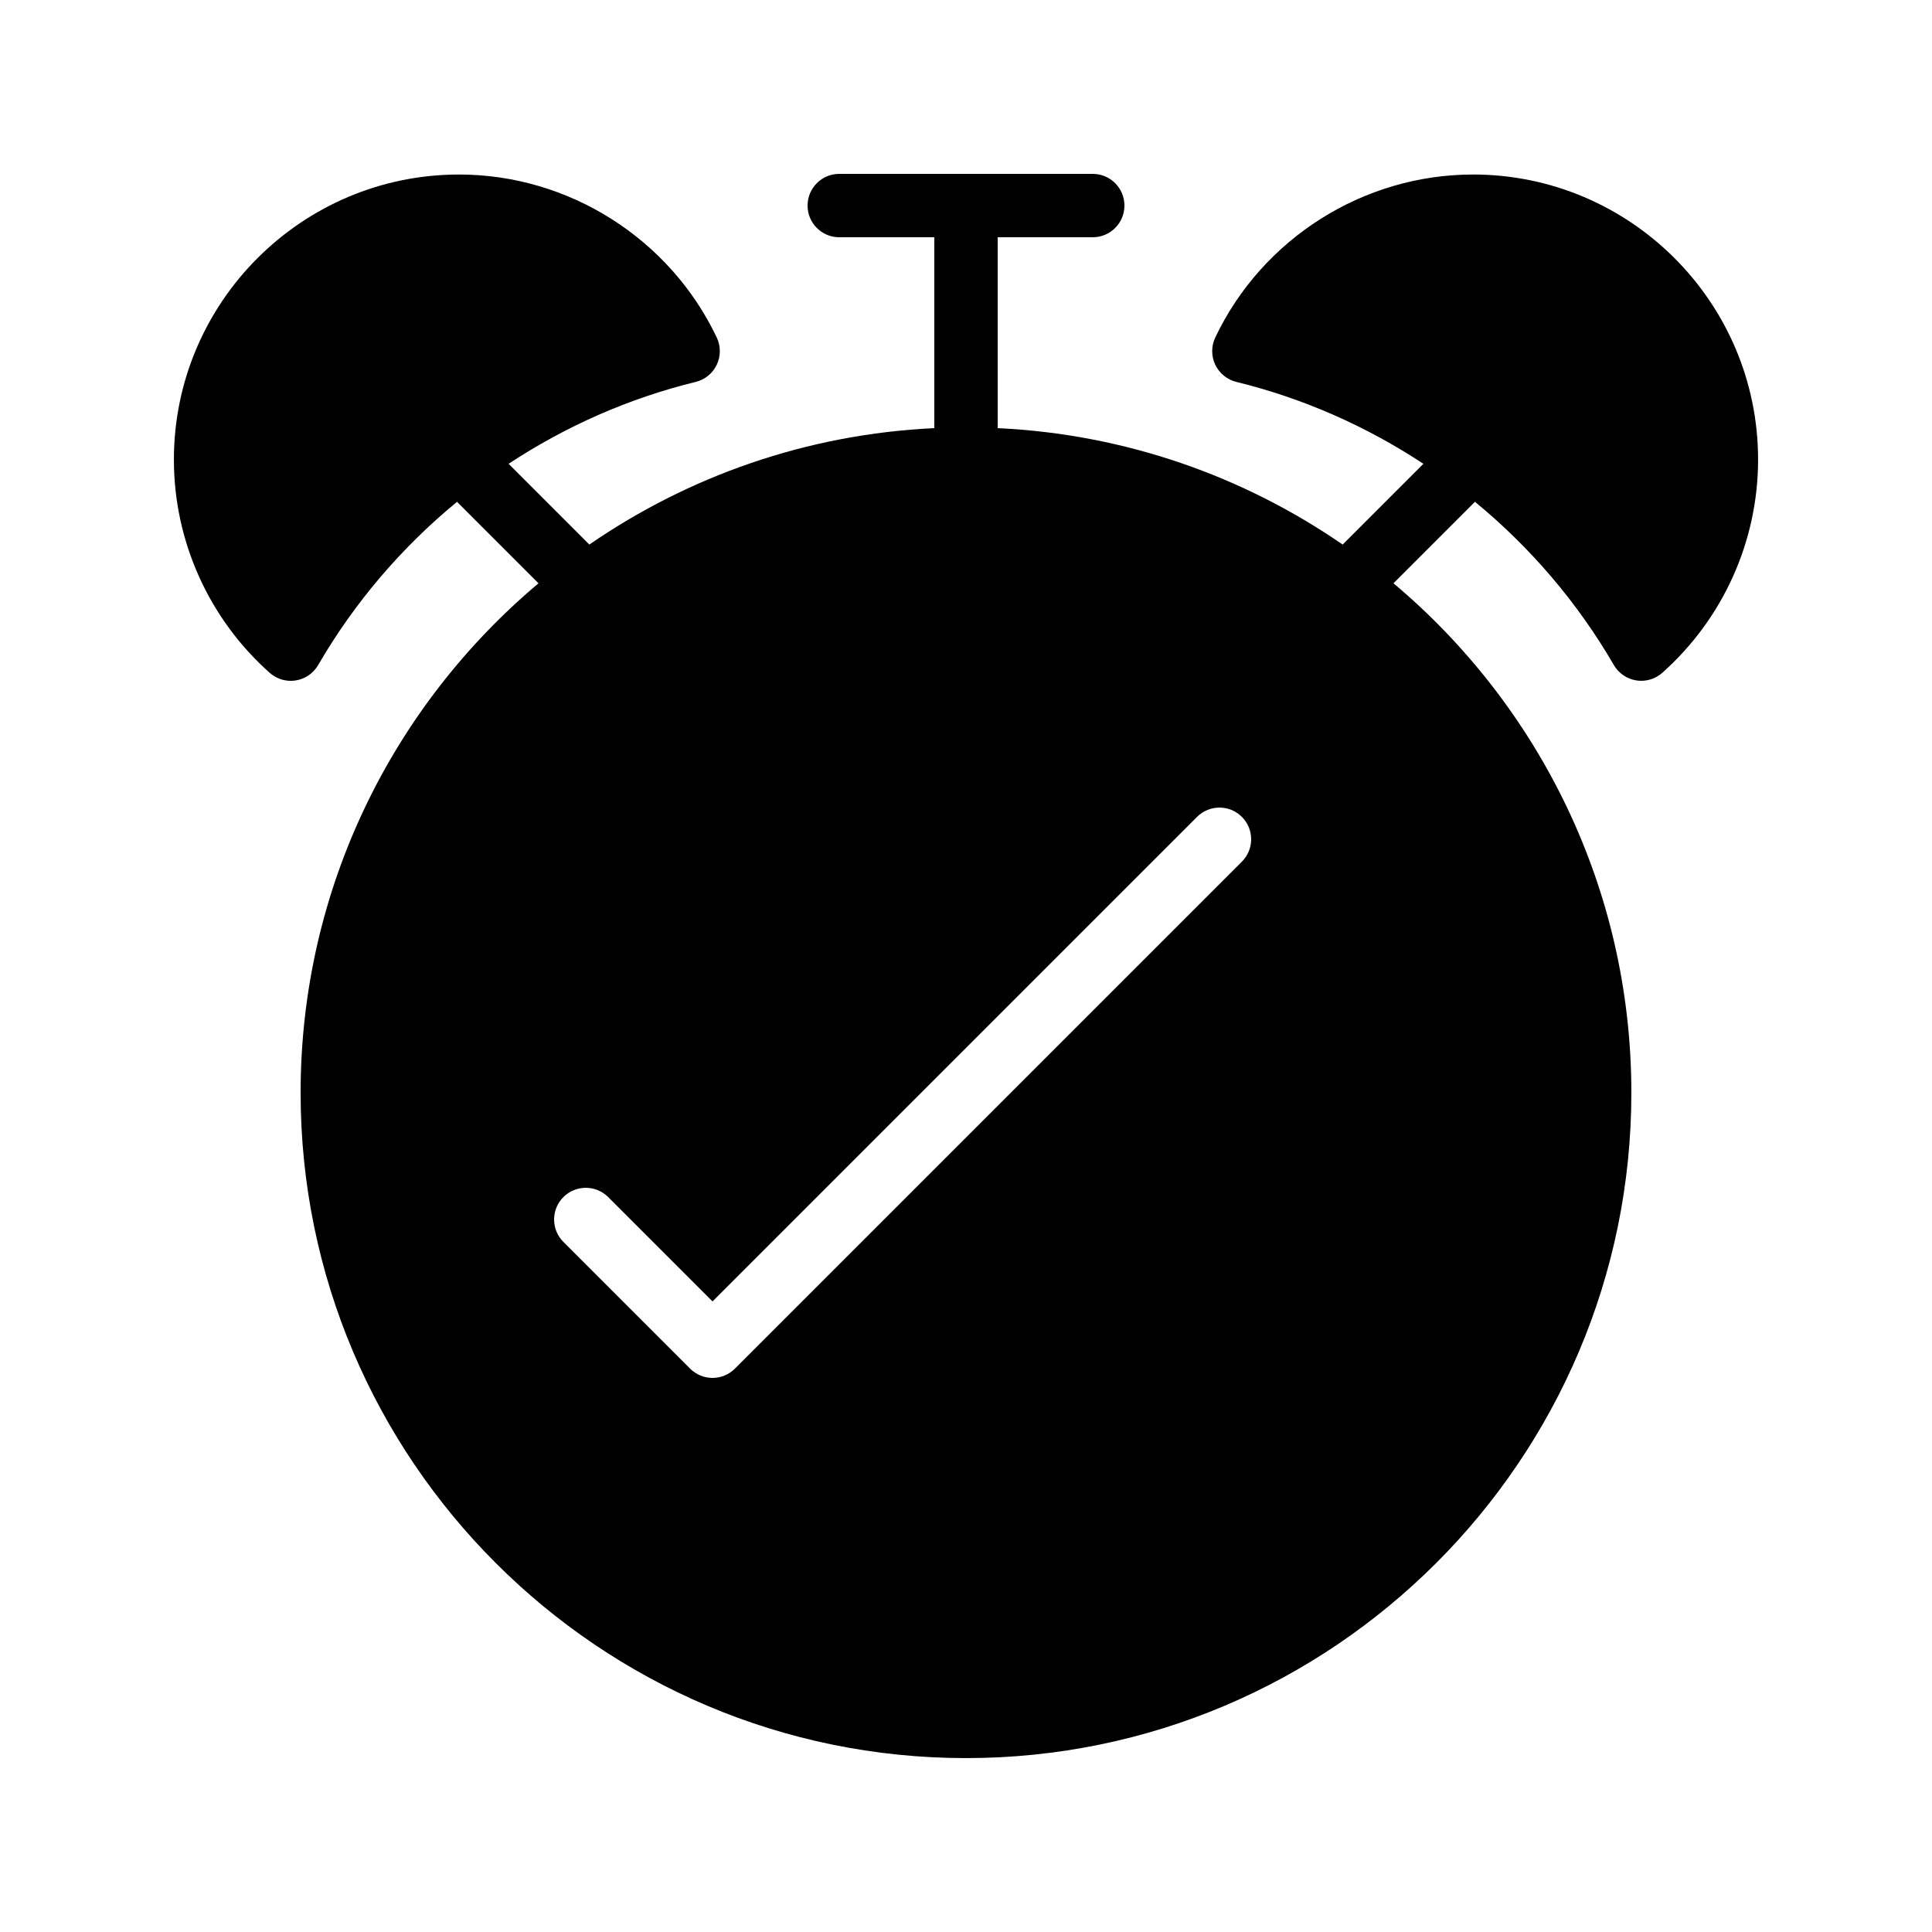 <?xml version="1.0" encoding="UTF-8"?>
<!-- Uploaded to: ICON Repo, www.iconrepo.com, Generator: ICON Repo Mixer Tools -->
<svg fill="#000000" width="800px" height="800px" version="1.1" viewBox="144 144 512 512" xmlns="http://www.w3.org/2000/svg">
 <path d="m534.35 190.25c-29.031 0-55.84 16.957-68.297 43.203-1.082 2.277-1.082 4.926 0.004 7.207 1.086 2.281 3.137 3.949 5.59 4.551 17.73 4.34 34.488 11.758 49.57 21.703l-21.398 21.398c-26.242-18.086-57.598-29.258-91.418-30.852l-0.004-50.586h25.191c4.637 0 8.398-3.758 8.398-8.398 0-4.637-3.762-8.398-8.398-8.398h-67.176c-4.637 0-8.398 3.762-8.398 8.398 0 4.637 3.758 8.398 8.398 8.398h25.191v50.586c-33.824 1.594-65.18 12.766-91.418 30.852l-21.398-21.398c15.086-9.945 31.84-17.363 49.574-21.703 2.453-0.598 4.504-2.269 5.586-4.551 1.086-2.281 1.086-4.926 0.004-7.207-12.457-26.246-39.266-43.203-68.297-43.203-41.672 0-75.57 33.902-75.57 75.57 0 21.555 9.254 42.145 25.391 56.488 1.547 1.375 3.535 2.121 5.578 2.121 0.441 0 0.887-0.035 1.332-0.105 2.488-0.398 4.668-1.898 5.93-4.078 9.637-16.613 22.18-31.23 36.801-43.254l21.594 21.594c-38.516 32.371-63.043 80.875-63.043 135 0 97.23 79.102 176.33 176.33 176.33 97.23 0 176.33-79.102 176.33-176.33 0-54.129-24.527-102.63-63.039-135.01l21.594-21.594c14.625 12.027 27.168 26.645 36.801 43.254 1.266 2.18 3.441 3.68 5.93 4.078 0.445 0.07 0.891 0.105 1.332 0.105 2.043 0 4.031-0.746 5.578-2.121 16.137-14.344 25.391-34.934 25.391-56.488 0.004-41.664-33.895-75.566-75.566-75.566zm-61.238 182.1-134.35 134.35c-1.641 1.641-3.789 2.461-5.938 2.461-2.148 0-4.297-0.82-5.938-2.461l-33.586-33.586c-3.277-3.277-3.277-8.598 0-11.875 3.281-3.277 8.598-3.277 11.875 0l27.648 27.648 128.41-128.41c3.281-3.277 8.594-3.277 11.875 0 3.281 3.277 3.281 8.594 0 11.871z"/>
</svg>